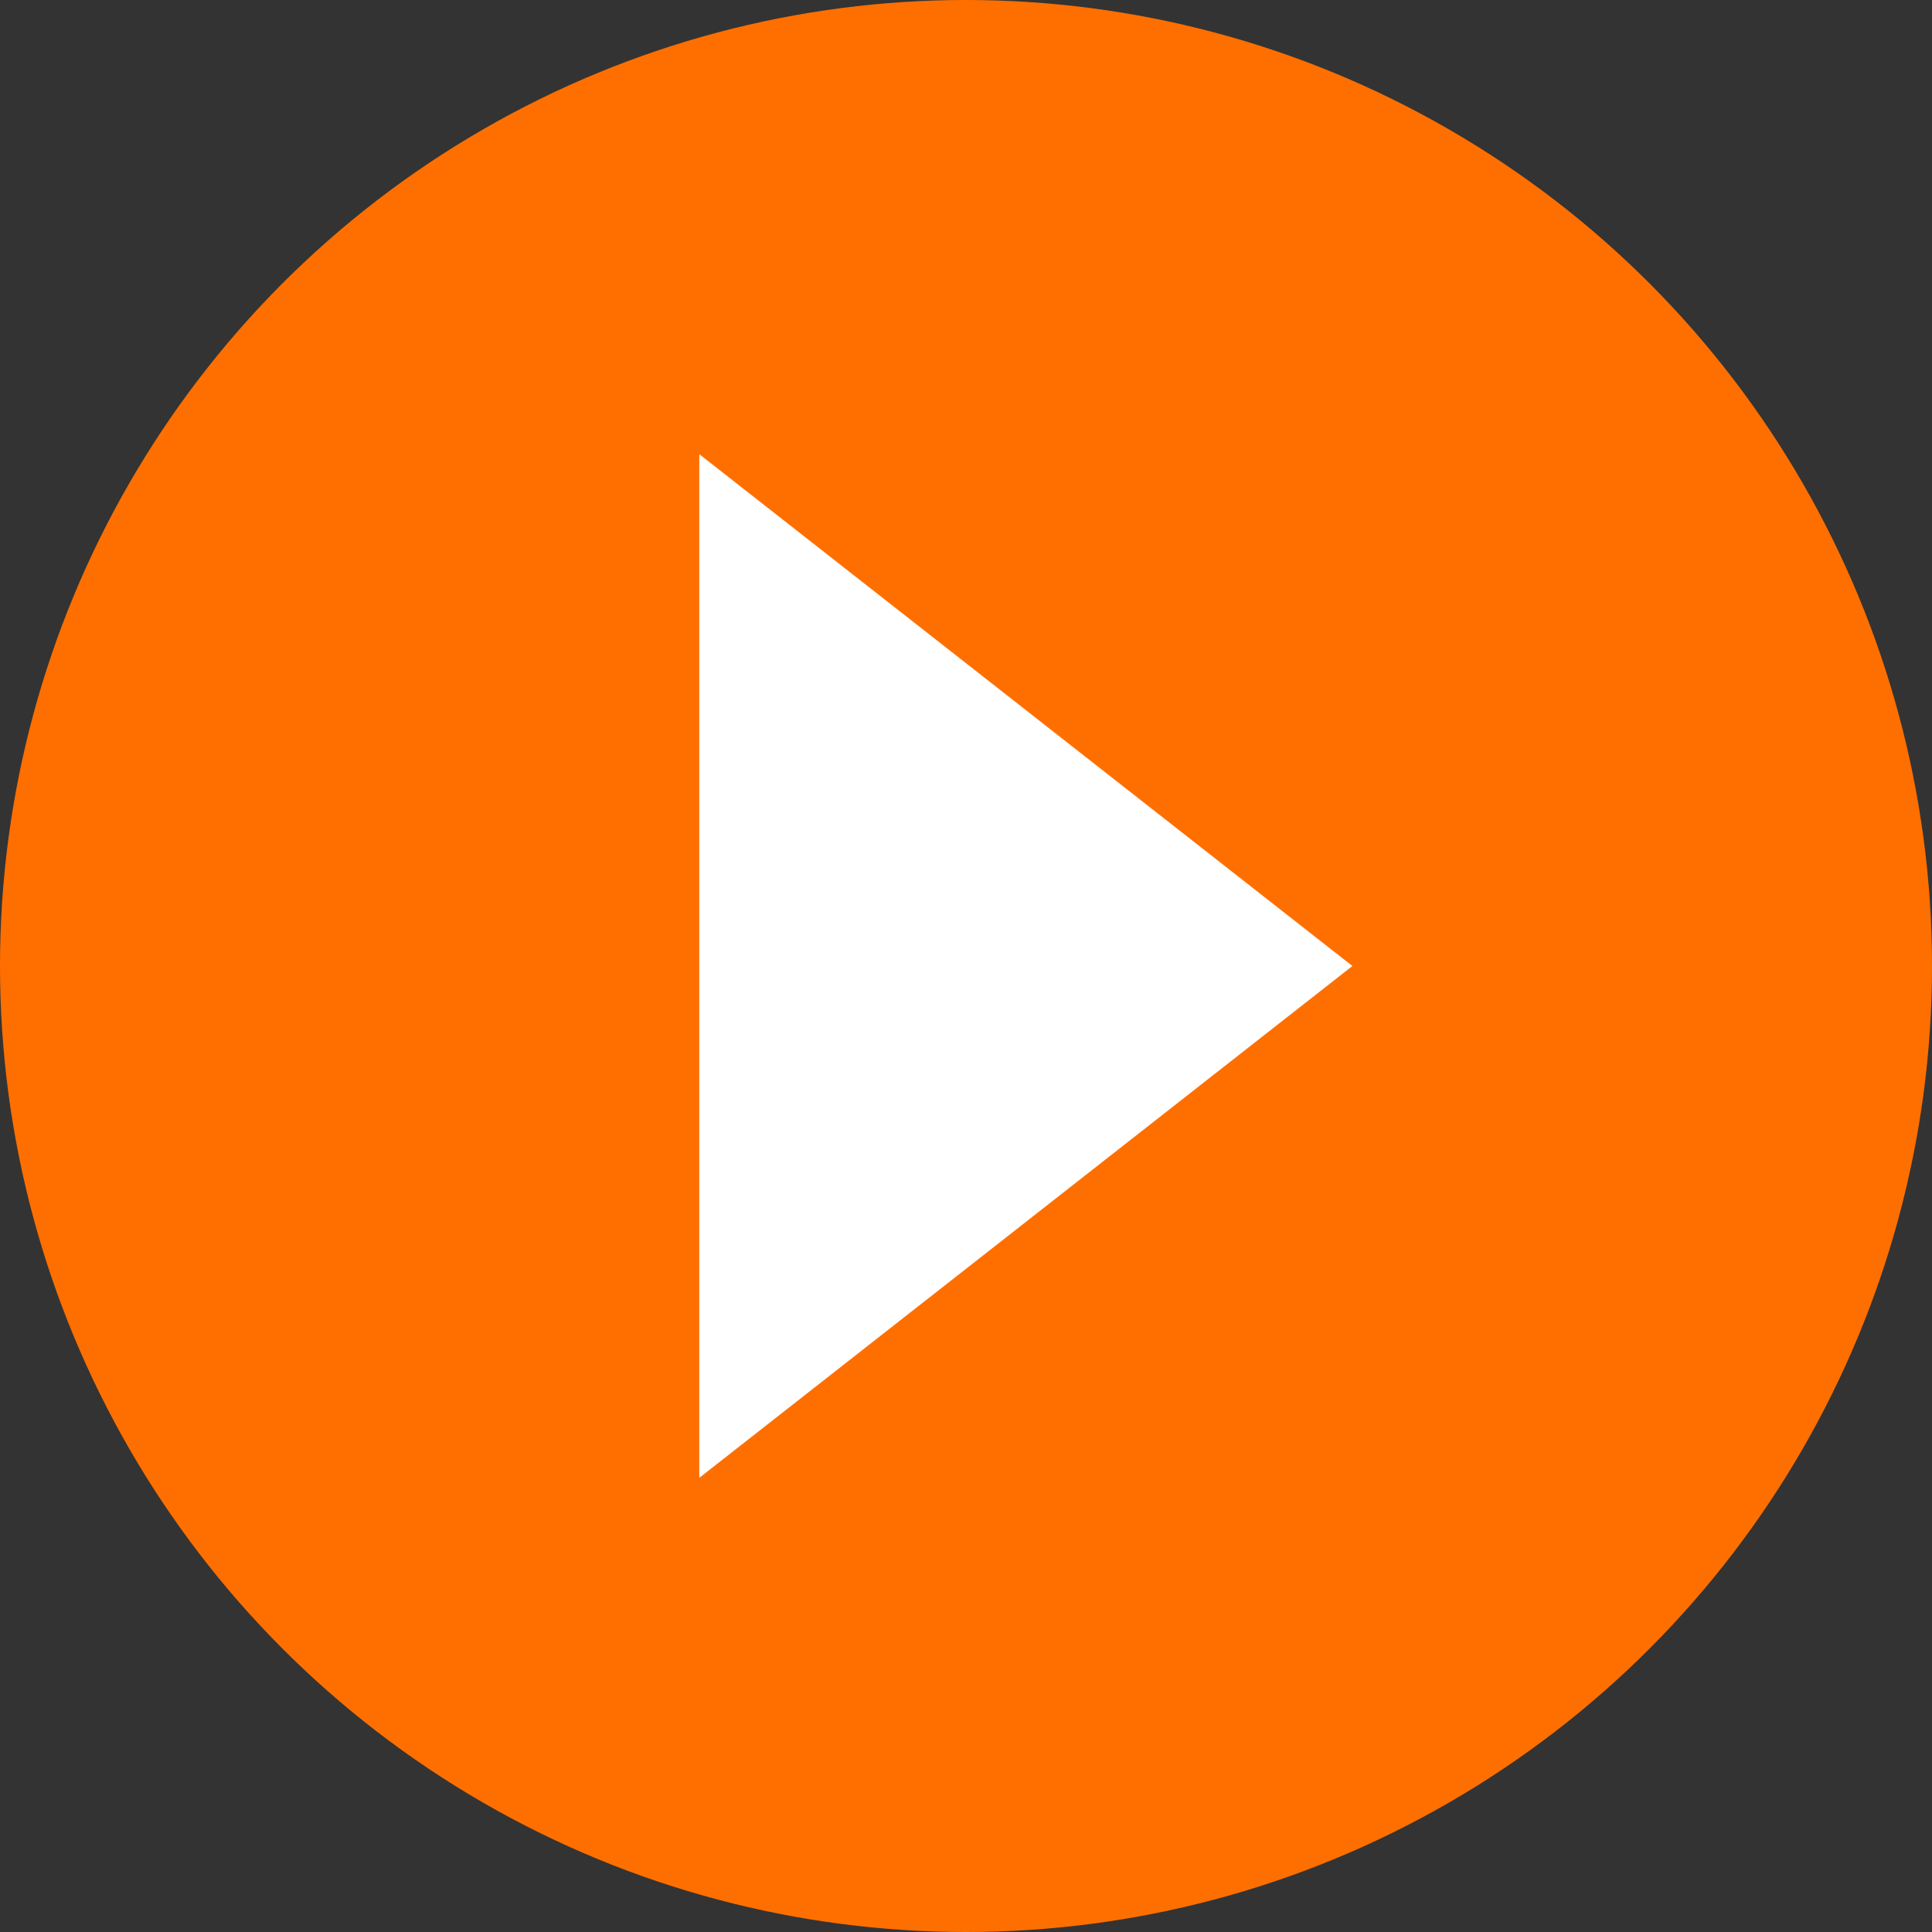 <svg xmlns="http://www.w3.org/2000/svg" width="24" height="24" viewBox="0 0 24 24">
  <rect x="0" y="0" width="24" height="24" fill="#333333" stroke="none"/>
  <g id="Group_6148" data-name="Group 6148" transform="translate(-9 -3606)">
    <circle id="Ellipse_669" data-name="Ellipse 669" cx="12" cy="12" r="12" transform="translate(9 3606)" fill="#ff6f00"/>
    <path id="Polygon_2" data-name="Polygon 2" d="M6.358,0l6.358,8.113H0Z" transform="translate(25.8 3611.642) rotate(90)" fill="#fff"/>
  </g>
</svg>

